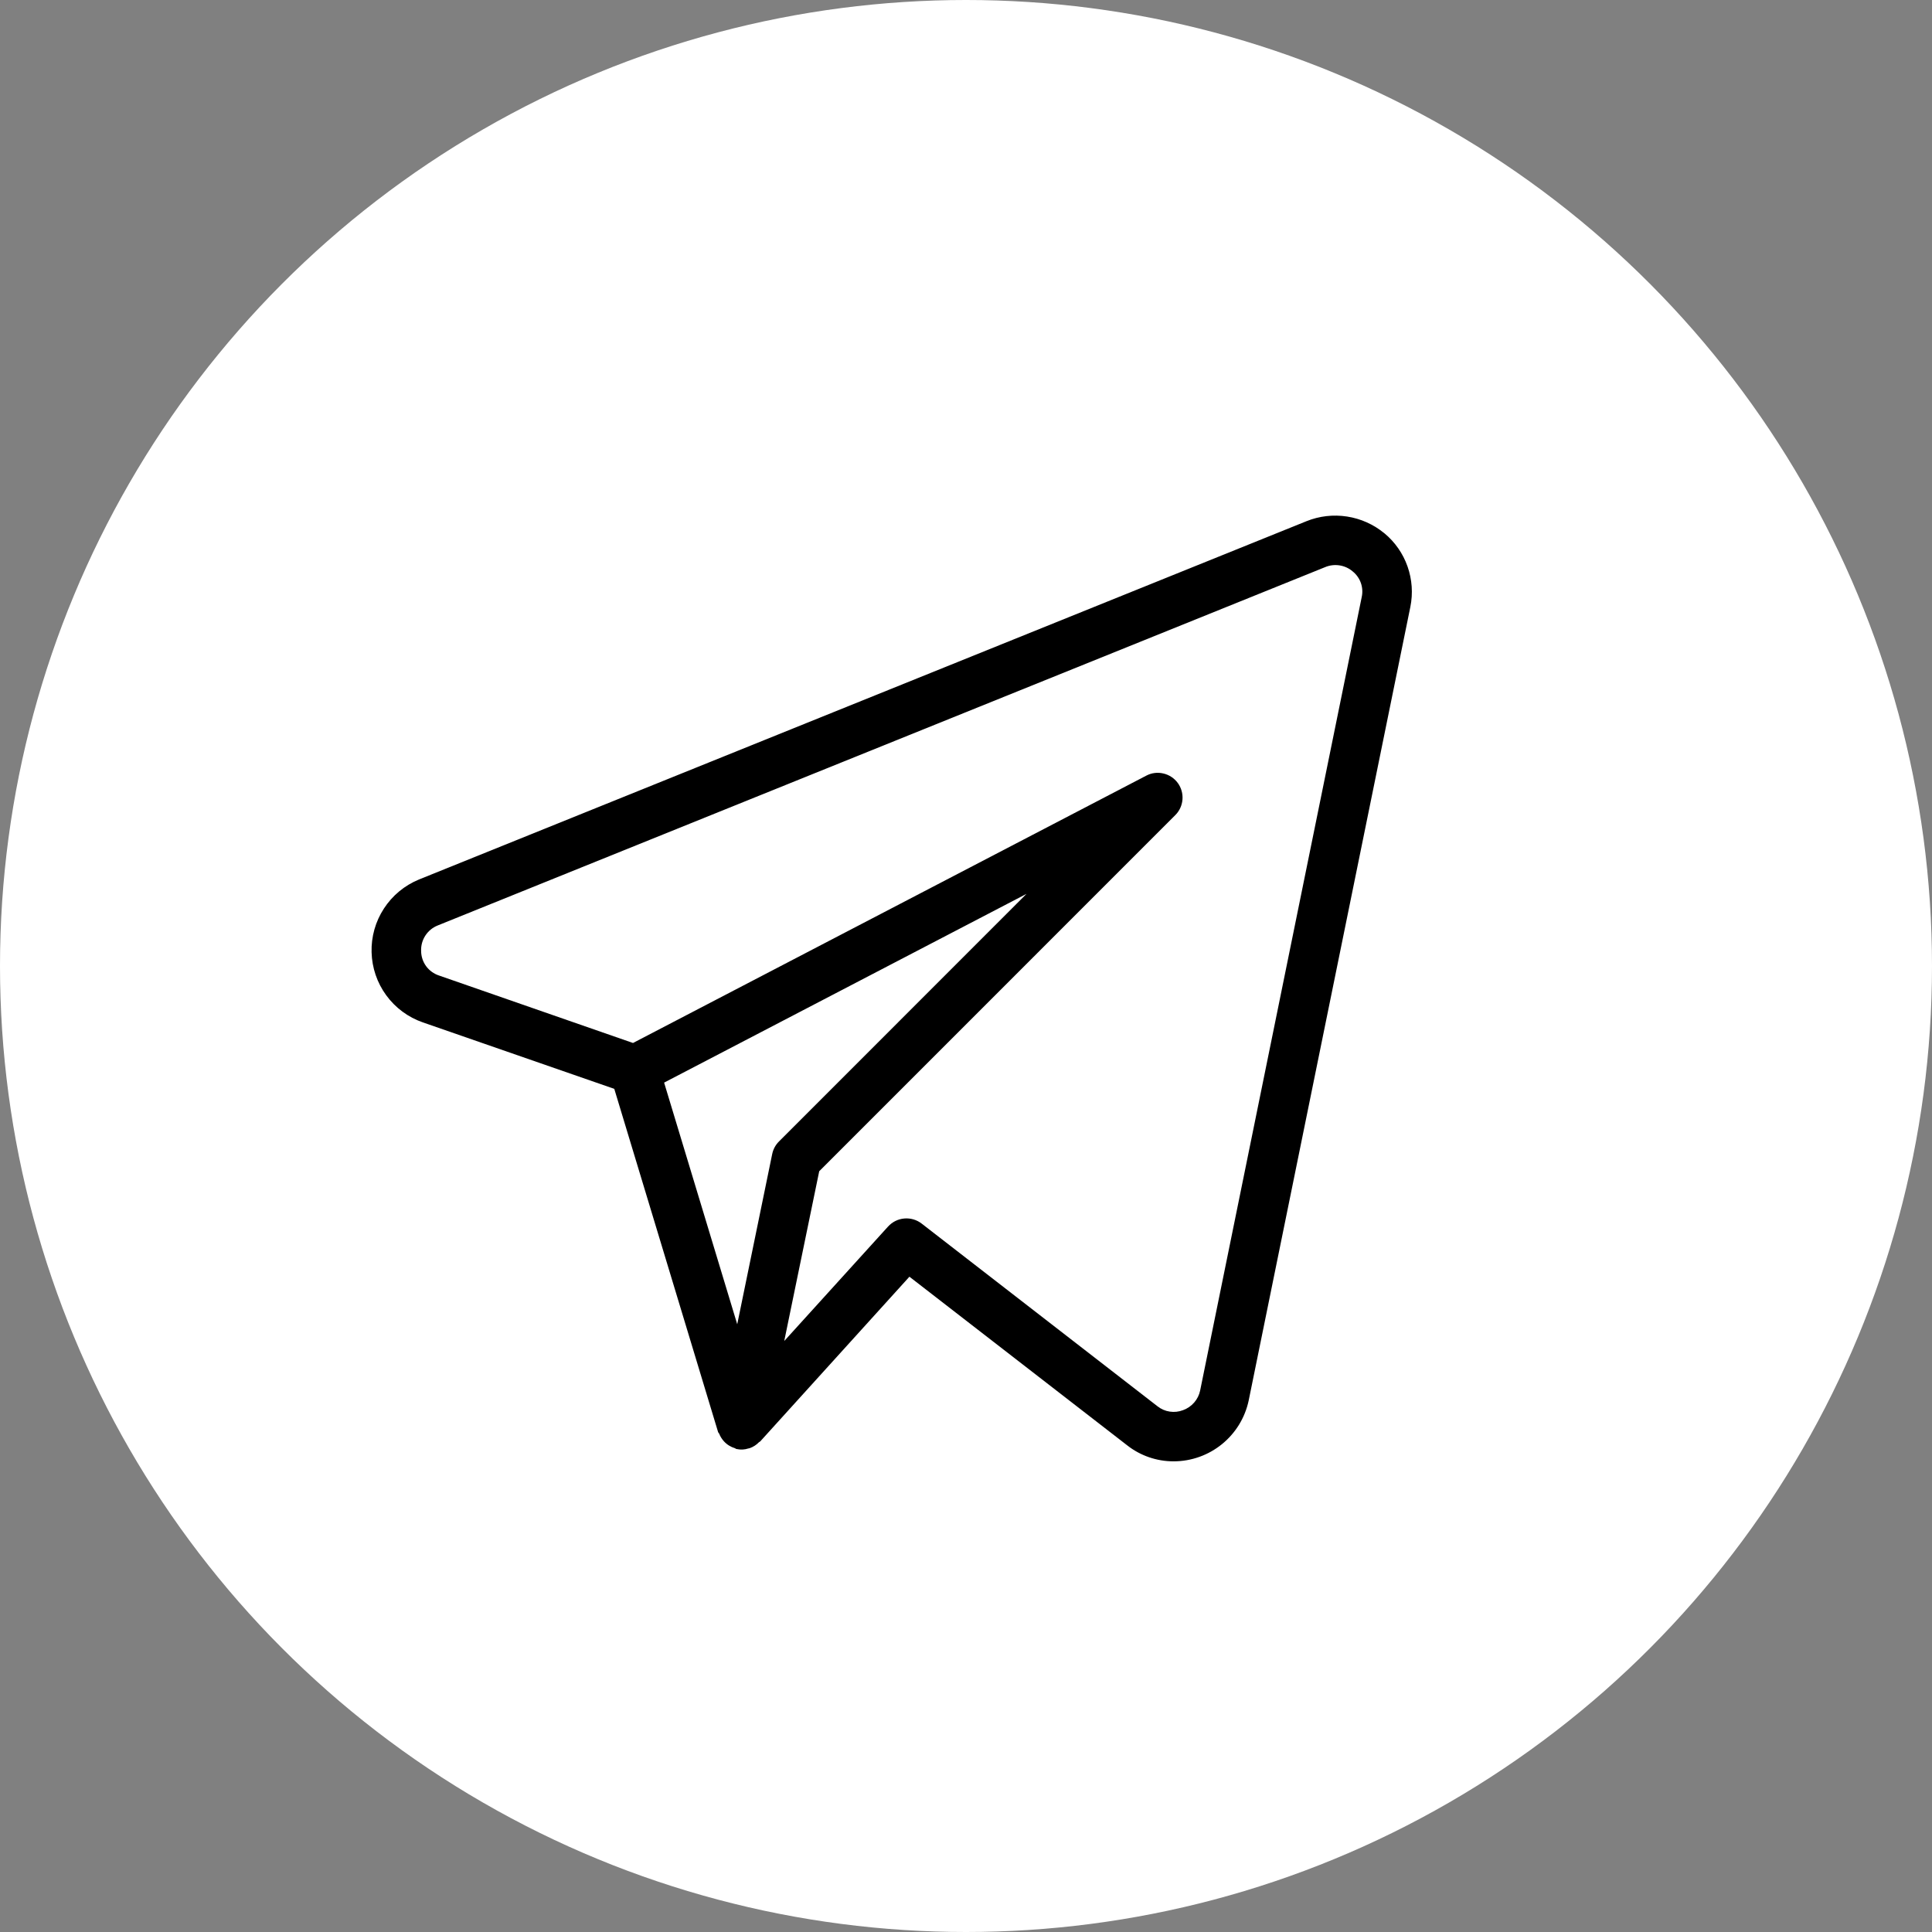 <?xml version="1.0" encoding="UTF-8"?> <svg xmlns="http://www.w3.org/2000/svg" width="39" height="39" viewBox="0 0 39 39" fill="none"><rect x="0" y="0" width="39" height="39" fill="#808080" stroke="none"/><circle cx="19.5" cy="19.5" r="19.5" fill="white"></circle><path d="M27.945 10.765C27.73 10.587 27.47 10.47 27.193 10.427C26.916 10.384 26.633 10.416 26.373 10.521L8.457 17.754C8.167 17.873 7.92 18.078 7.75 18.34C7.579 18.602 7.492 18.91 7.501 19.223C7.509 19.536 7.612 19.839 7.797 20.092C7.982 20.345 8.239 20.535 8.535 20.638L12.4 21.98L14.495 28.906C14.499 28.92 14.512 28.929 14.518 28.942C14.54 28.998 14.572 29.048 14.611 29.092C14.672 29.16 14.75 29.209 14.838 29.235C14.848 29.239 14.854 29.248 14.864 29.25H14.87L14.873 29.251C14.951 29.268 15.031 29.264 15.107 29.239C15.114 29.237 15.123 29.237 15.132 29.234C15.204 29.209 15.269 29.167 15.322 29.112C15.329 29.105 15.338 29.104 15.345 29.098L18.358 25.772L22.755 29.177C23.021 29.386 23.351 29.499 23.689 29.499C24.424 29.499 25.056 28.985 25.207 28.268L28.47 12.25C28.525 11.978 28.505 11.697 28.413 11.435C28.321 11.173 28.159 10.941 27.945 10.764M15.588 23.295L14.882 26.732L13.406 21.854L20.721 18.044L15.725 23.042C15.655 23.111 15.608 23.199 15.588 23.295ZM24.227 28.067C24.209 28.158 24.167 28.242 24.106 28.312C24.045 28.382 23.968 28.435 23.881 28.466C23.795 28.499 23.703 28.509 23.613 28.495C23.523 28.482 23.438 28.445 23.366 28.388L18.604 24.699C18.504 24.622 18.379 24.586 18.254 24.597C18.128 24.608 18.012 24.666 17.927 24.759L15.831 27.07L16.537 23.643L23.726 16.453C23.81 16.369 23.861 16.257 23.87 16.138C23.879 16.019 23.845 15.901 23.775 15.805C23.704 15.709 23.602 15.641 23.485 15.614C23.369 15.586 23.247 15.601 23.142 15.656L12.778 21.054L8.862 19.692C8.758 19.658 8.667 19.592 8.602 19.504C8.538 19.416 8.502 19.31 8.501 19.2C8.496 19.09 8.525 18.981 8.585 18.888C8.645 18.795 8.732 18.723 8.835 18.682L26.748 11.449C26.84 11.41 26.941 11.398 27.04 11.413C27.138 11.428 27.231 11.47 27.306 11.535C27.382 11.596 27.439 11.677 27.471 11.768C27.503 11.86 27.509 11.959 27.488 12.053L24.227 28.067Z" fill="black"></path></svg> 
